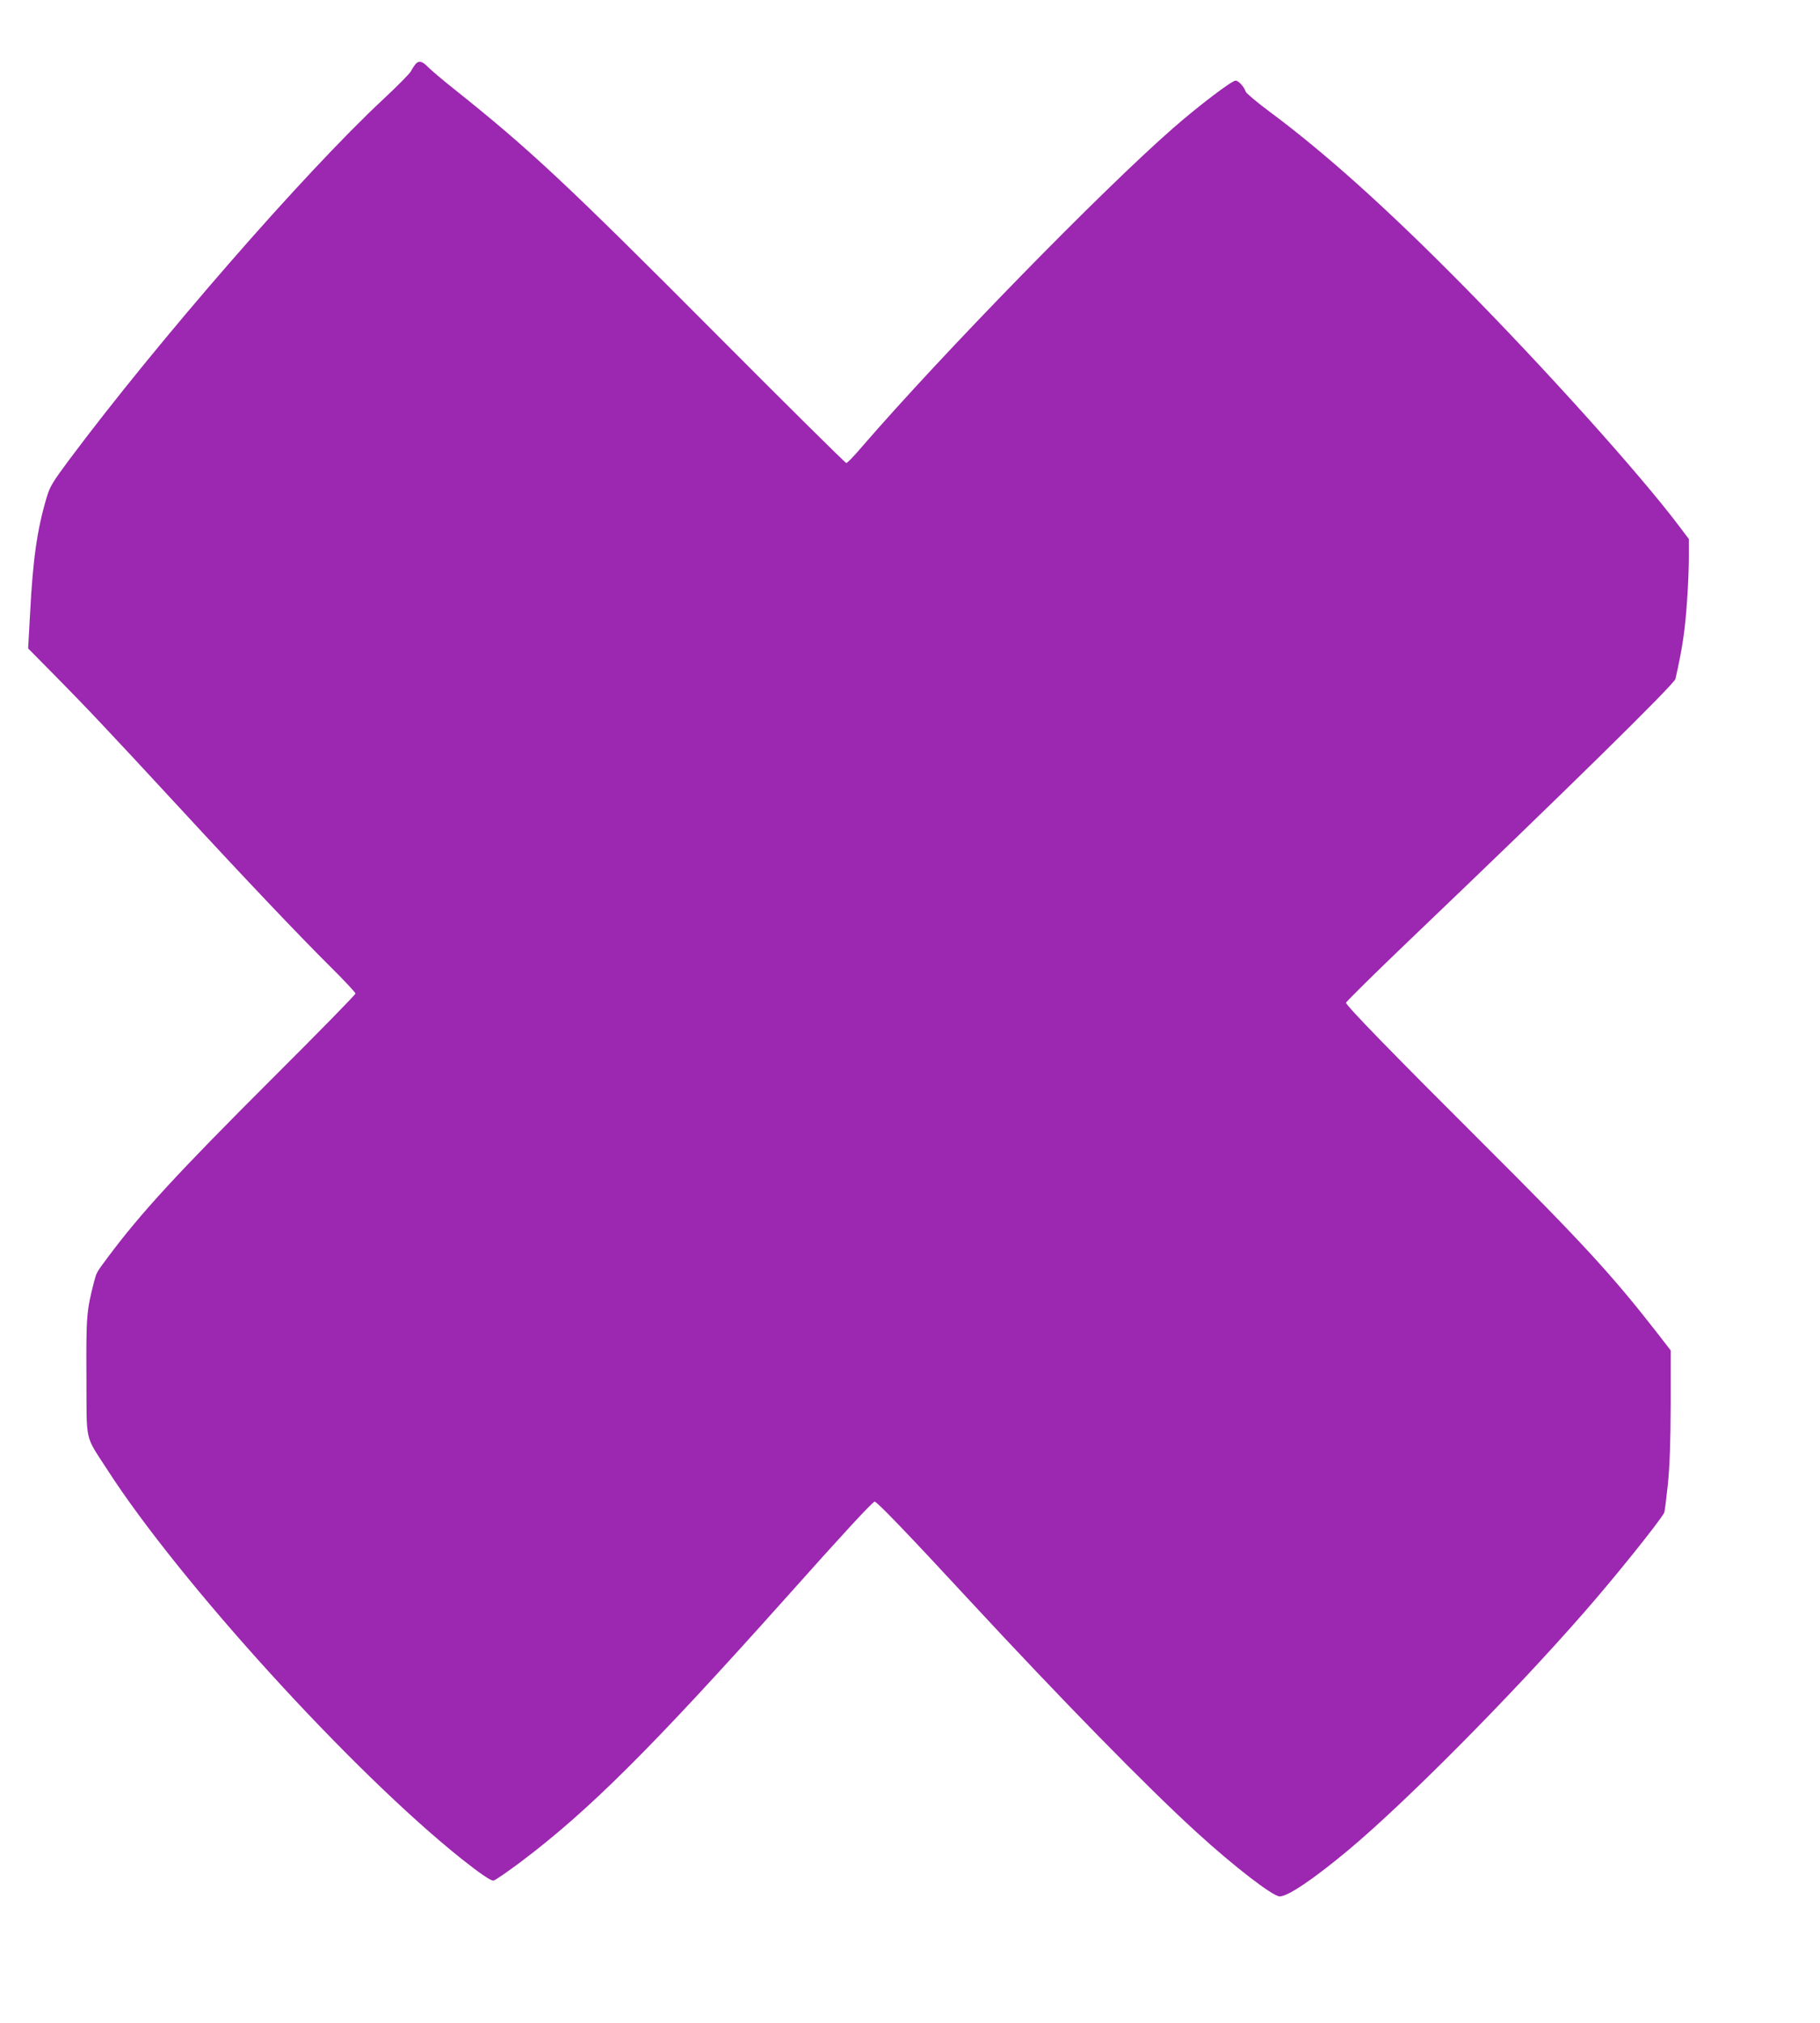 <?xml version="1.0" standalone="no"?>
<!DOCTYPE svg PUBLIC "-//W3C//DTD SVG 20010904//EN"
 "http://www.w3.org/TR/2001/REC-SVG-20010904/DTD/svg10.dtd">
<svg version="1.0" xmlns="http://www.w3.org/2000/svg"
 width="1152pt" height="1280pt" viewBox="0 0 1152 1280"
 preserveAspectRatio="xMidYMid meet">
<g transform="translate(0,1280) scale(0.1,-0.1)"
fill="#9c27b0" stroke="none">
<path d="M2629 12393 c-8 -10 -21 -30 -28 -44 -7 -14 -85 -93 -173 -175 -507
-473 -1429 -1532 -1992 -2286 -103 -139 -120 -166 -141 -237 -60 -202 -87
-389 -105 -740 l-12 -214 164 -166 c190 -192 350 -361 798 -846 418 -453 748
-800 949 -1000 89 -88 161 -165 161 -172 0 -7 -238 -250 -529 -540 -603 -602
-828 -847 -1038 -1128 -75 -101 -71 -95 -88 -157 -47 -183 -50 -217 -48 -601
2 -425 -13 -362 133 -588 457 -709 1551 -1911 2242 -2462 115 -91 182 -137
201 -137 9 0 87 54 174 119 429 323 825 717 1678 1671 354 397 545 604 561
608 12 3 204 -196 599 -623 581 -627 1125 -1183 1439 -1469 235 -215 483 -406
526 -406 52 0 212 108 432 291 361 301 1034 979 1491 1502 194 221 471 566
510 633 4 6 14 87 24 180 12 123 17 262 18 509 l0 340 -89 115 c-279 358 -475
572 -1090 1185 -585 583 -876 882 -876 900 0 6 183 187 407 401 964 921 1671
1615 1678 1648 44 193 61 307 74 501 6 83 11 203 11 267 l0 117 -64 85 c-247
327 -838 985 -1371 1525 -474 480 -866 832 -1217 1093 -81 60 -150 118 -153
128 -10 31 -46 70 -64 70 -24 0 -236 -161 -397 -302 -456 -399 -1456 -1423
-1968 -2015 -48 -57 -93 -103 -99 -103 -6 0 -376 366 -822 814 -942 946 -1181
1170 -1655 1548 -80 63 -158 130 -174 147 -34 35 -56 39 -77 14z"/>
</g>
</svg>
